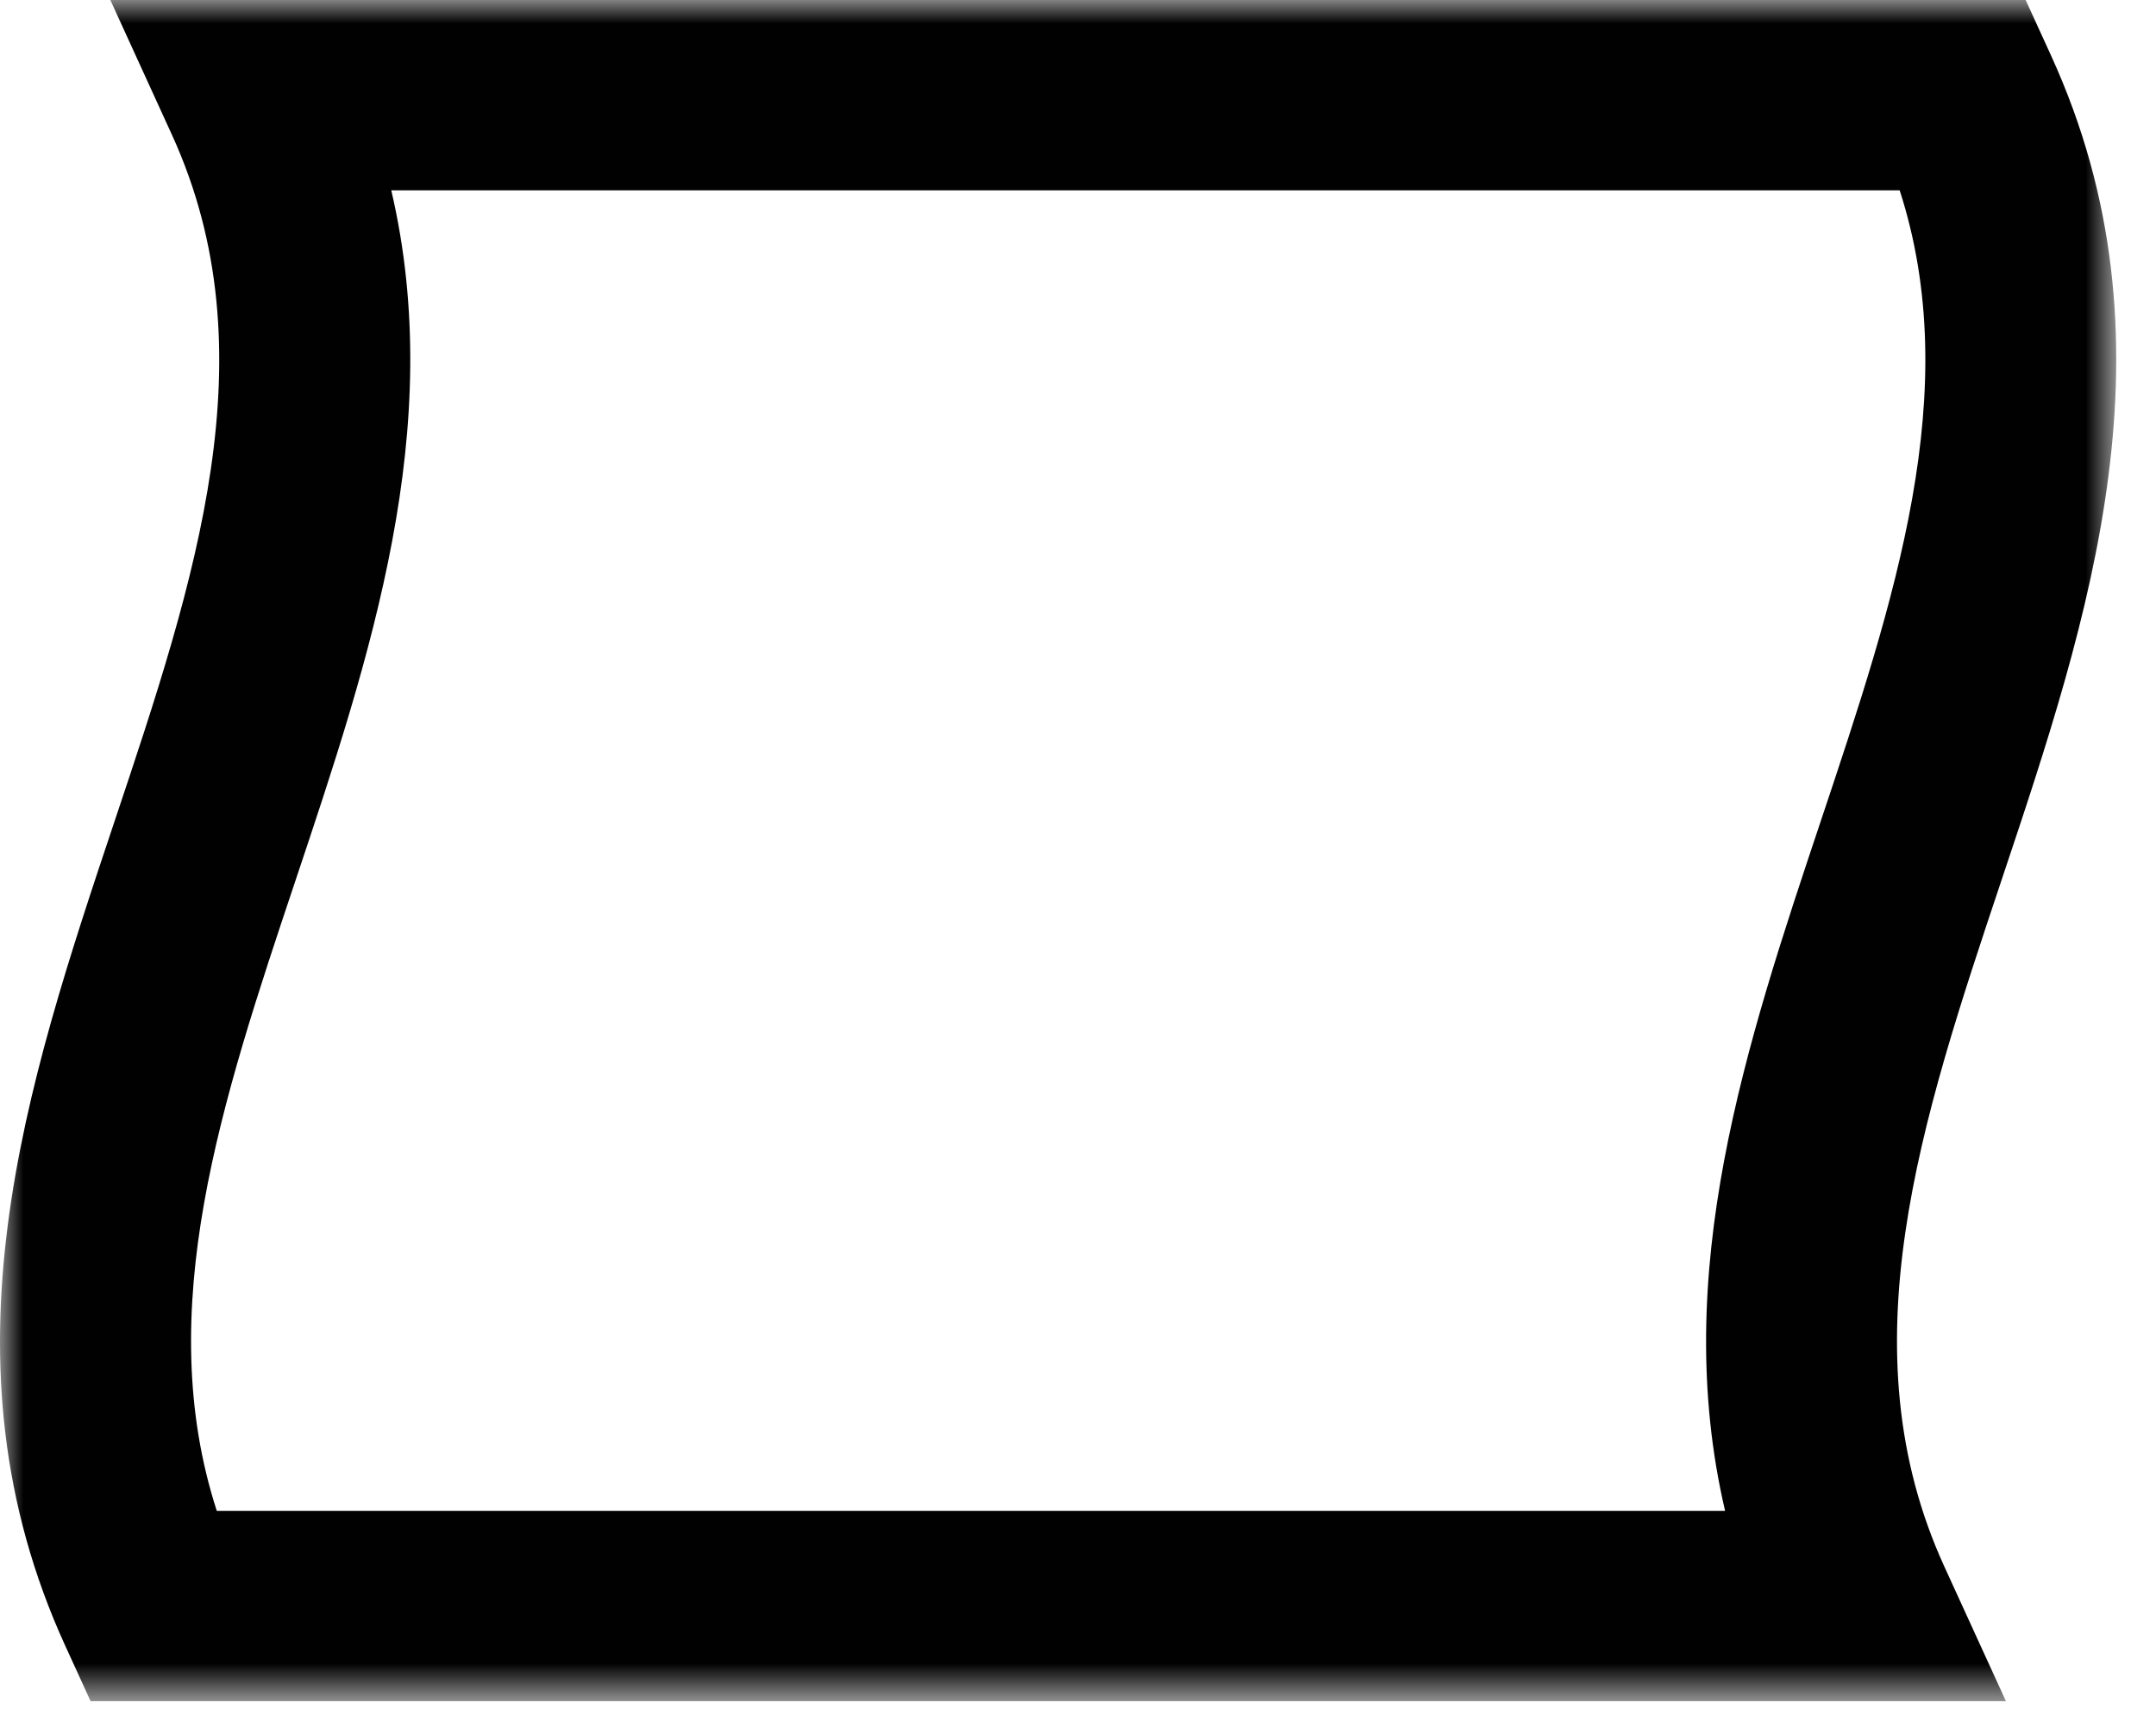 <svg width="46" height="37" viewBox="0 0 46 37" fill="none" xmlns="http://www.w3.org/2000/svg">
<mask id="mask0_0_7104" style="mask-type:luminance" maskUnits="userSpaceOnUse" x="0" y="0" width="46" height="37">
<path fill-rule="evenodd" clip-rule="evenodd" d="M0 0H45.152V36.301H0V0Z" fill="white"/>
</mask>
<g mask="url(#mask0_0_7104)">
<path fill-rule="evenodd" clip-rule="evenodd" d="M4.625 32.24H36.806C35.62 27.169 37.26 22.27 38.852 17.508C40.423 12.806 41.916 8.345 40.531 4.061H8.348C9.534 9.134 7.896 14.032 6.303 18.794C4.731 23.494 3.239 27.956 4.625 32.24V32.24ZM42.798 36.302H1.933L1.391 35.117C-1.397 29.013 0.559 23.164 2.45 17.508C4.168 12.371 5.79 7.52 3.668 2.876L2.354 0H43.219L43.761 1.186C46.548 7.288 44.593 13.137 42.7 18.794C40.984 23.932 39.361 28.781 41.483 33.427L42.798 36.302Z" fill="#010101"/>
</g>
</svg>

